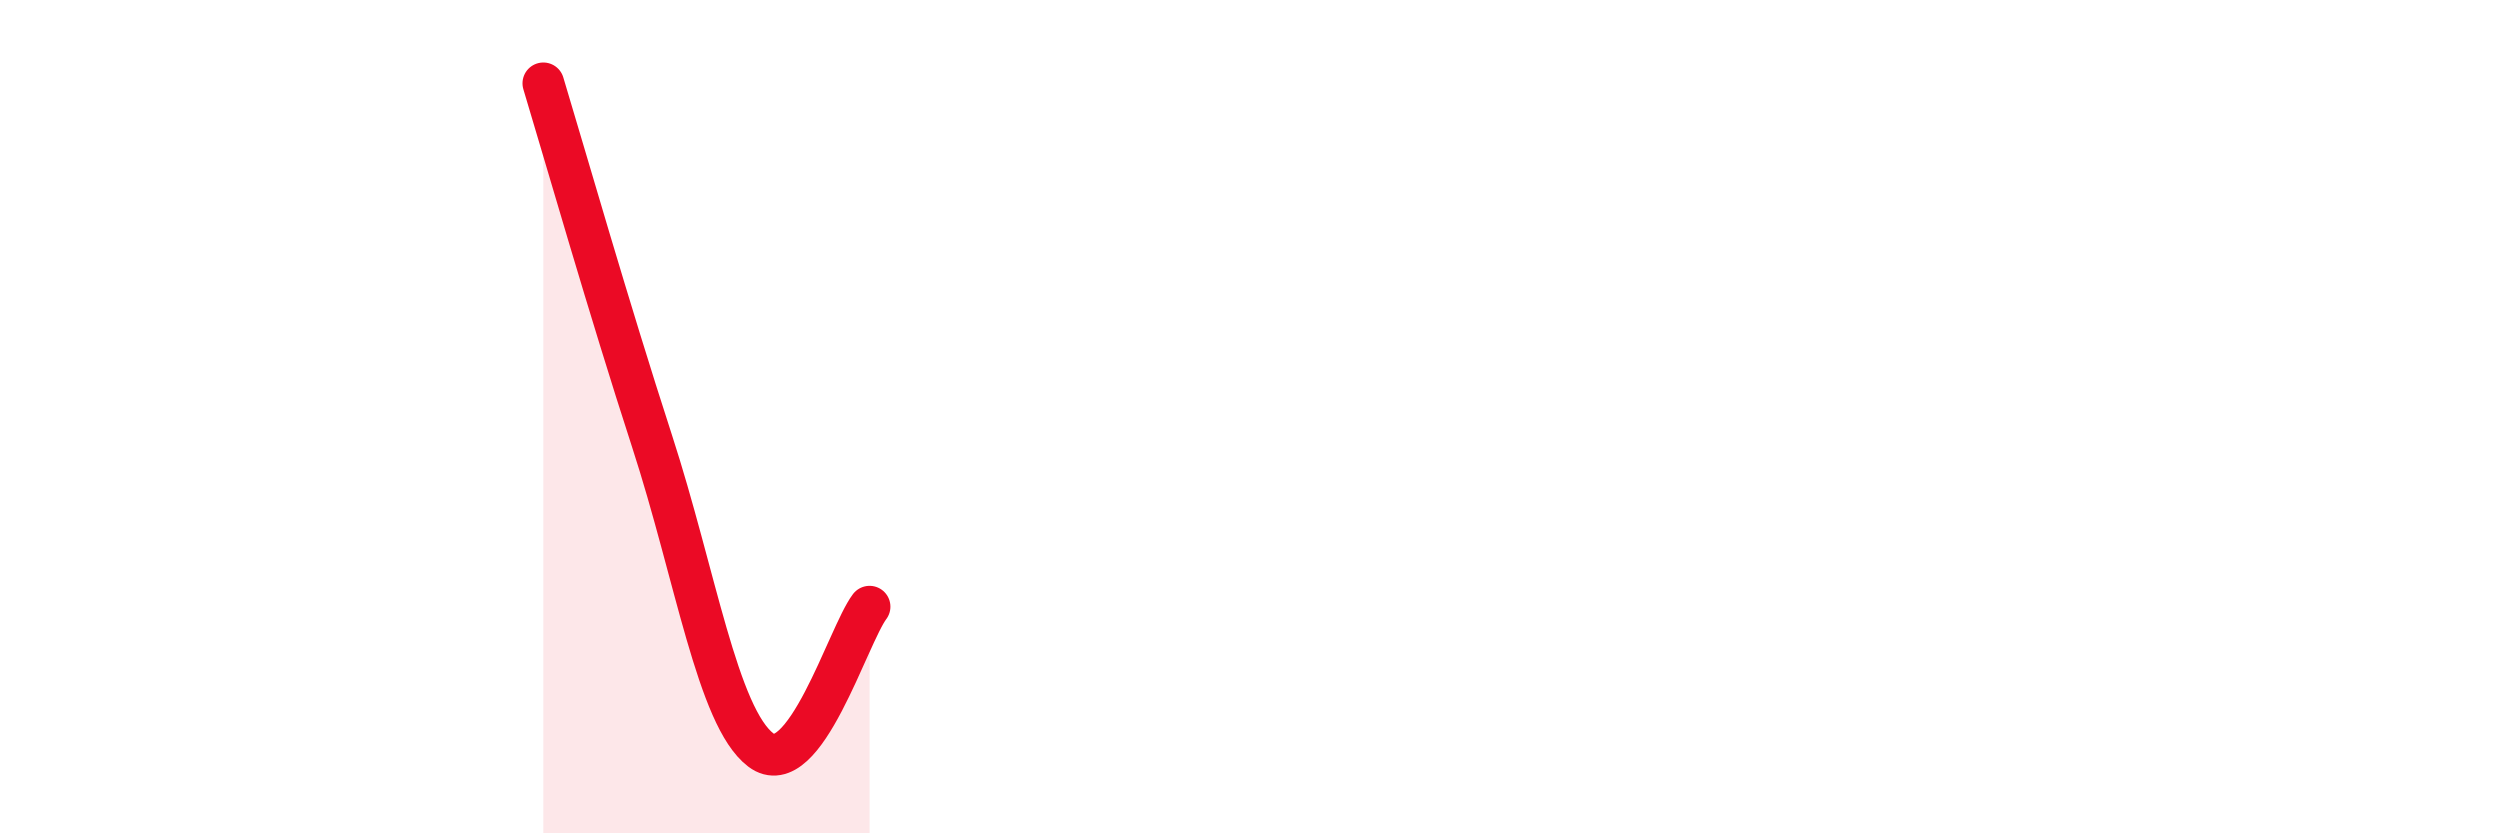 
    <svg width="60" height="20" viewBox="0 0 60 20" xmlns="http://www.w3.org/2000/svg">
      <path
        d="M 13.04,2 C 13.56,3.72 14.61,7.39 15.65,10.59 C 16.69,13.79 17.22,17.21 18.26,18 C 19.3,18.79 20.35,15.25 20.87,14.56L20.87 20L13.04 20Z"
        fill="#EB0A25"
        opacity="0.1"
        stroke-linecap="round"
        stroke-linejoin="round"
      />
      <path
        d="M 13.04,2 C 13.56,3.72 14.61,7.39 15.65,10.59 C 16.69,13.79 17.22,17.21 18.26,18 C 19.3,18.79 20.35,15.25 20.87,14.56"
        stroke="#EB0A25"
        stroke-width="1"
        fill="none"
        stroke-linecap="round"
        stroke-linejoin="round"
      />
    </svg>
  